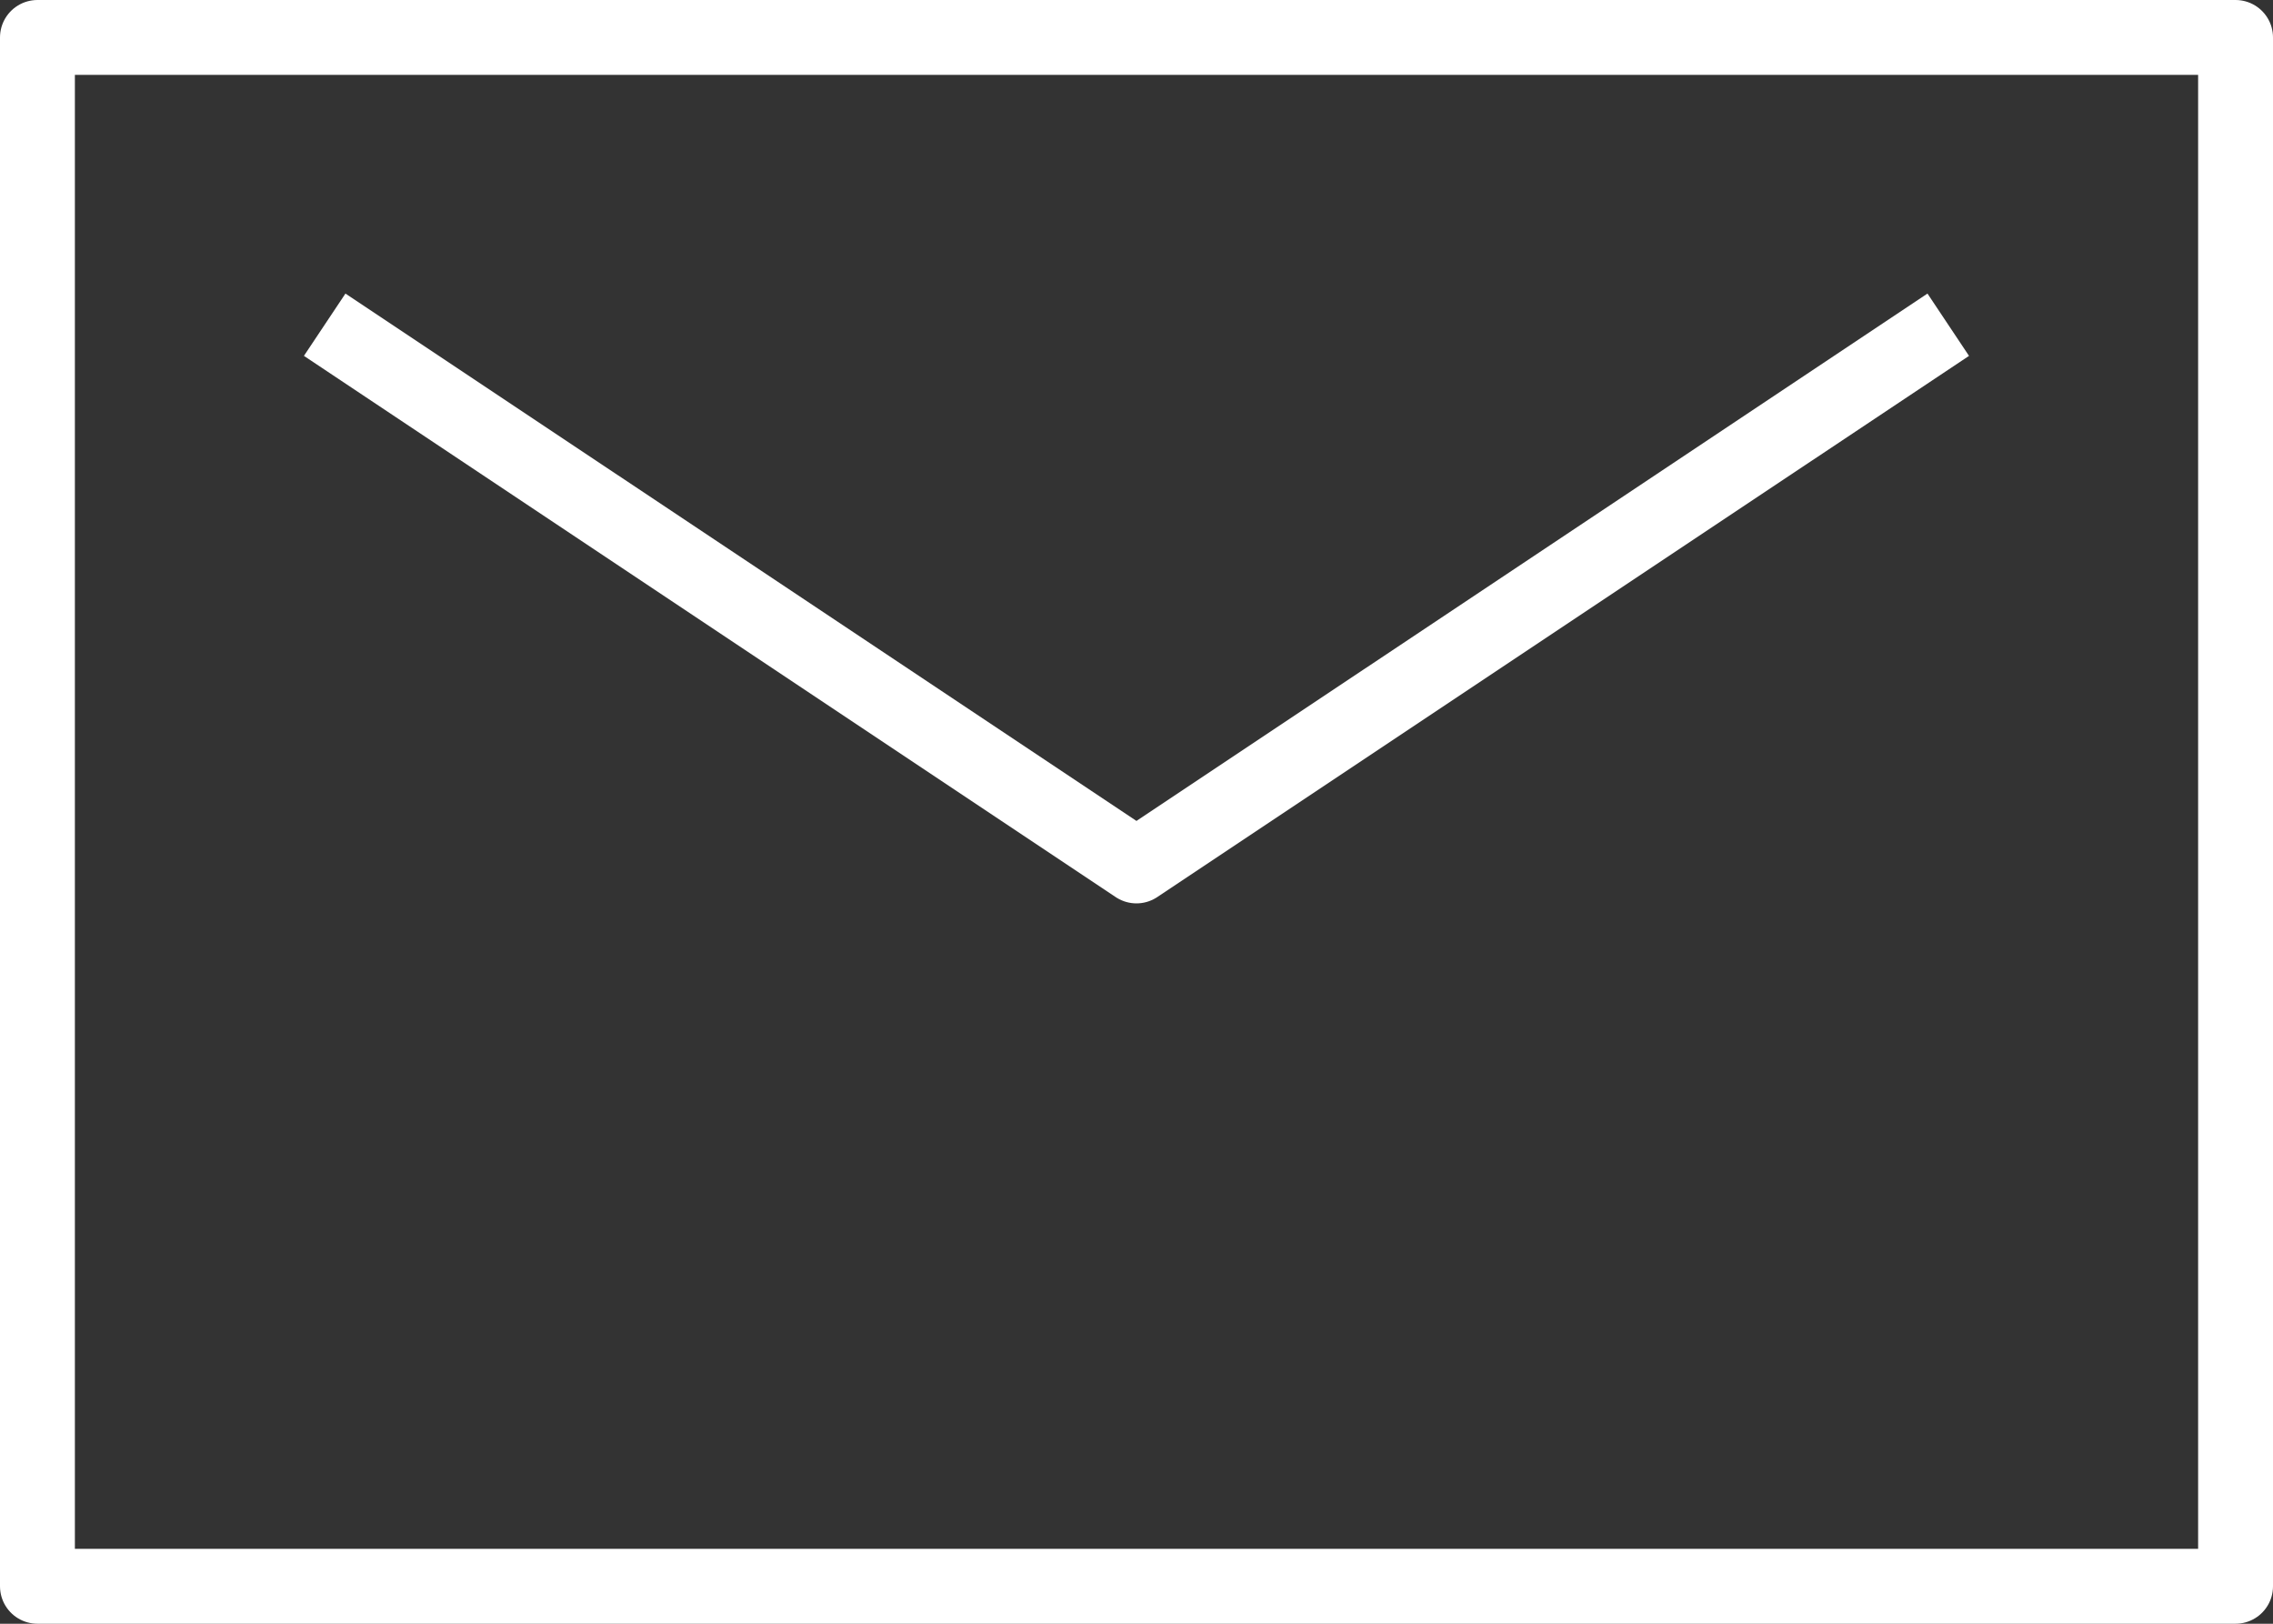 <svg id="Group_89" data-name="Group 89" xmlns="http://www.w3.org/2000/svg" width="30.355" height="21.682" viewBox="0 0 30.355 21.682">
  <rect x="0" y="0" width="30.355" height="21.682" fill="#333333" stroke="none"/>
  <g id="Rectangle_50" data-name="Rectangle 50" transform="translate(0 21.682) rotate(-90)" fill="none" stroke="#fff" stroke-linejoin="round" stroke-width="1">
    <rect width="21.682" height="30.355" stroke="none"/>
    <rect x="0.5" y="0.5" width="20.682" height="29.355" fill="none"/>
  </g>
  <path id="Vector_1" data-name="Vector 1" d="M21.682,0,10.841,7.227,0,0" transform="translate(4.336 4.336)" fill="none" stroke="#fff" stroke-linejoin="round" stroke-width="1"/>
</svg>

